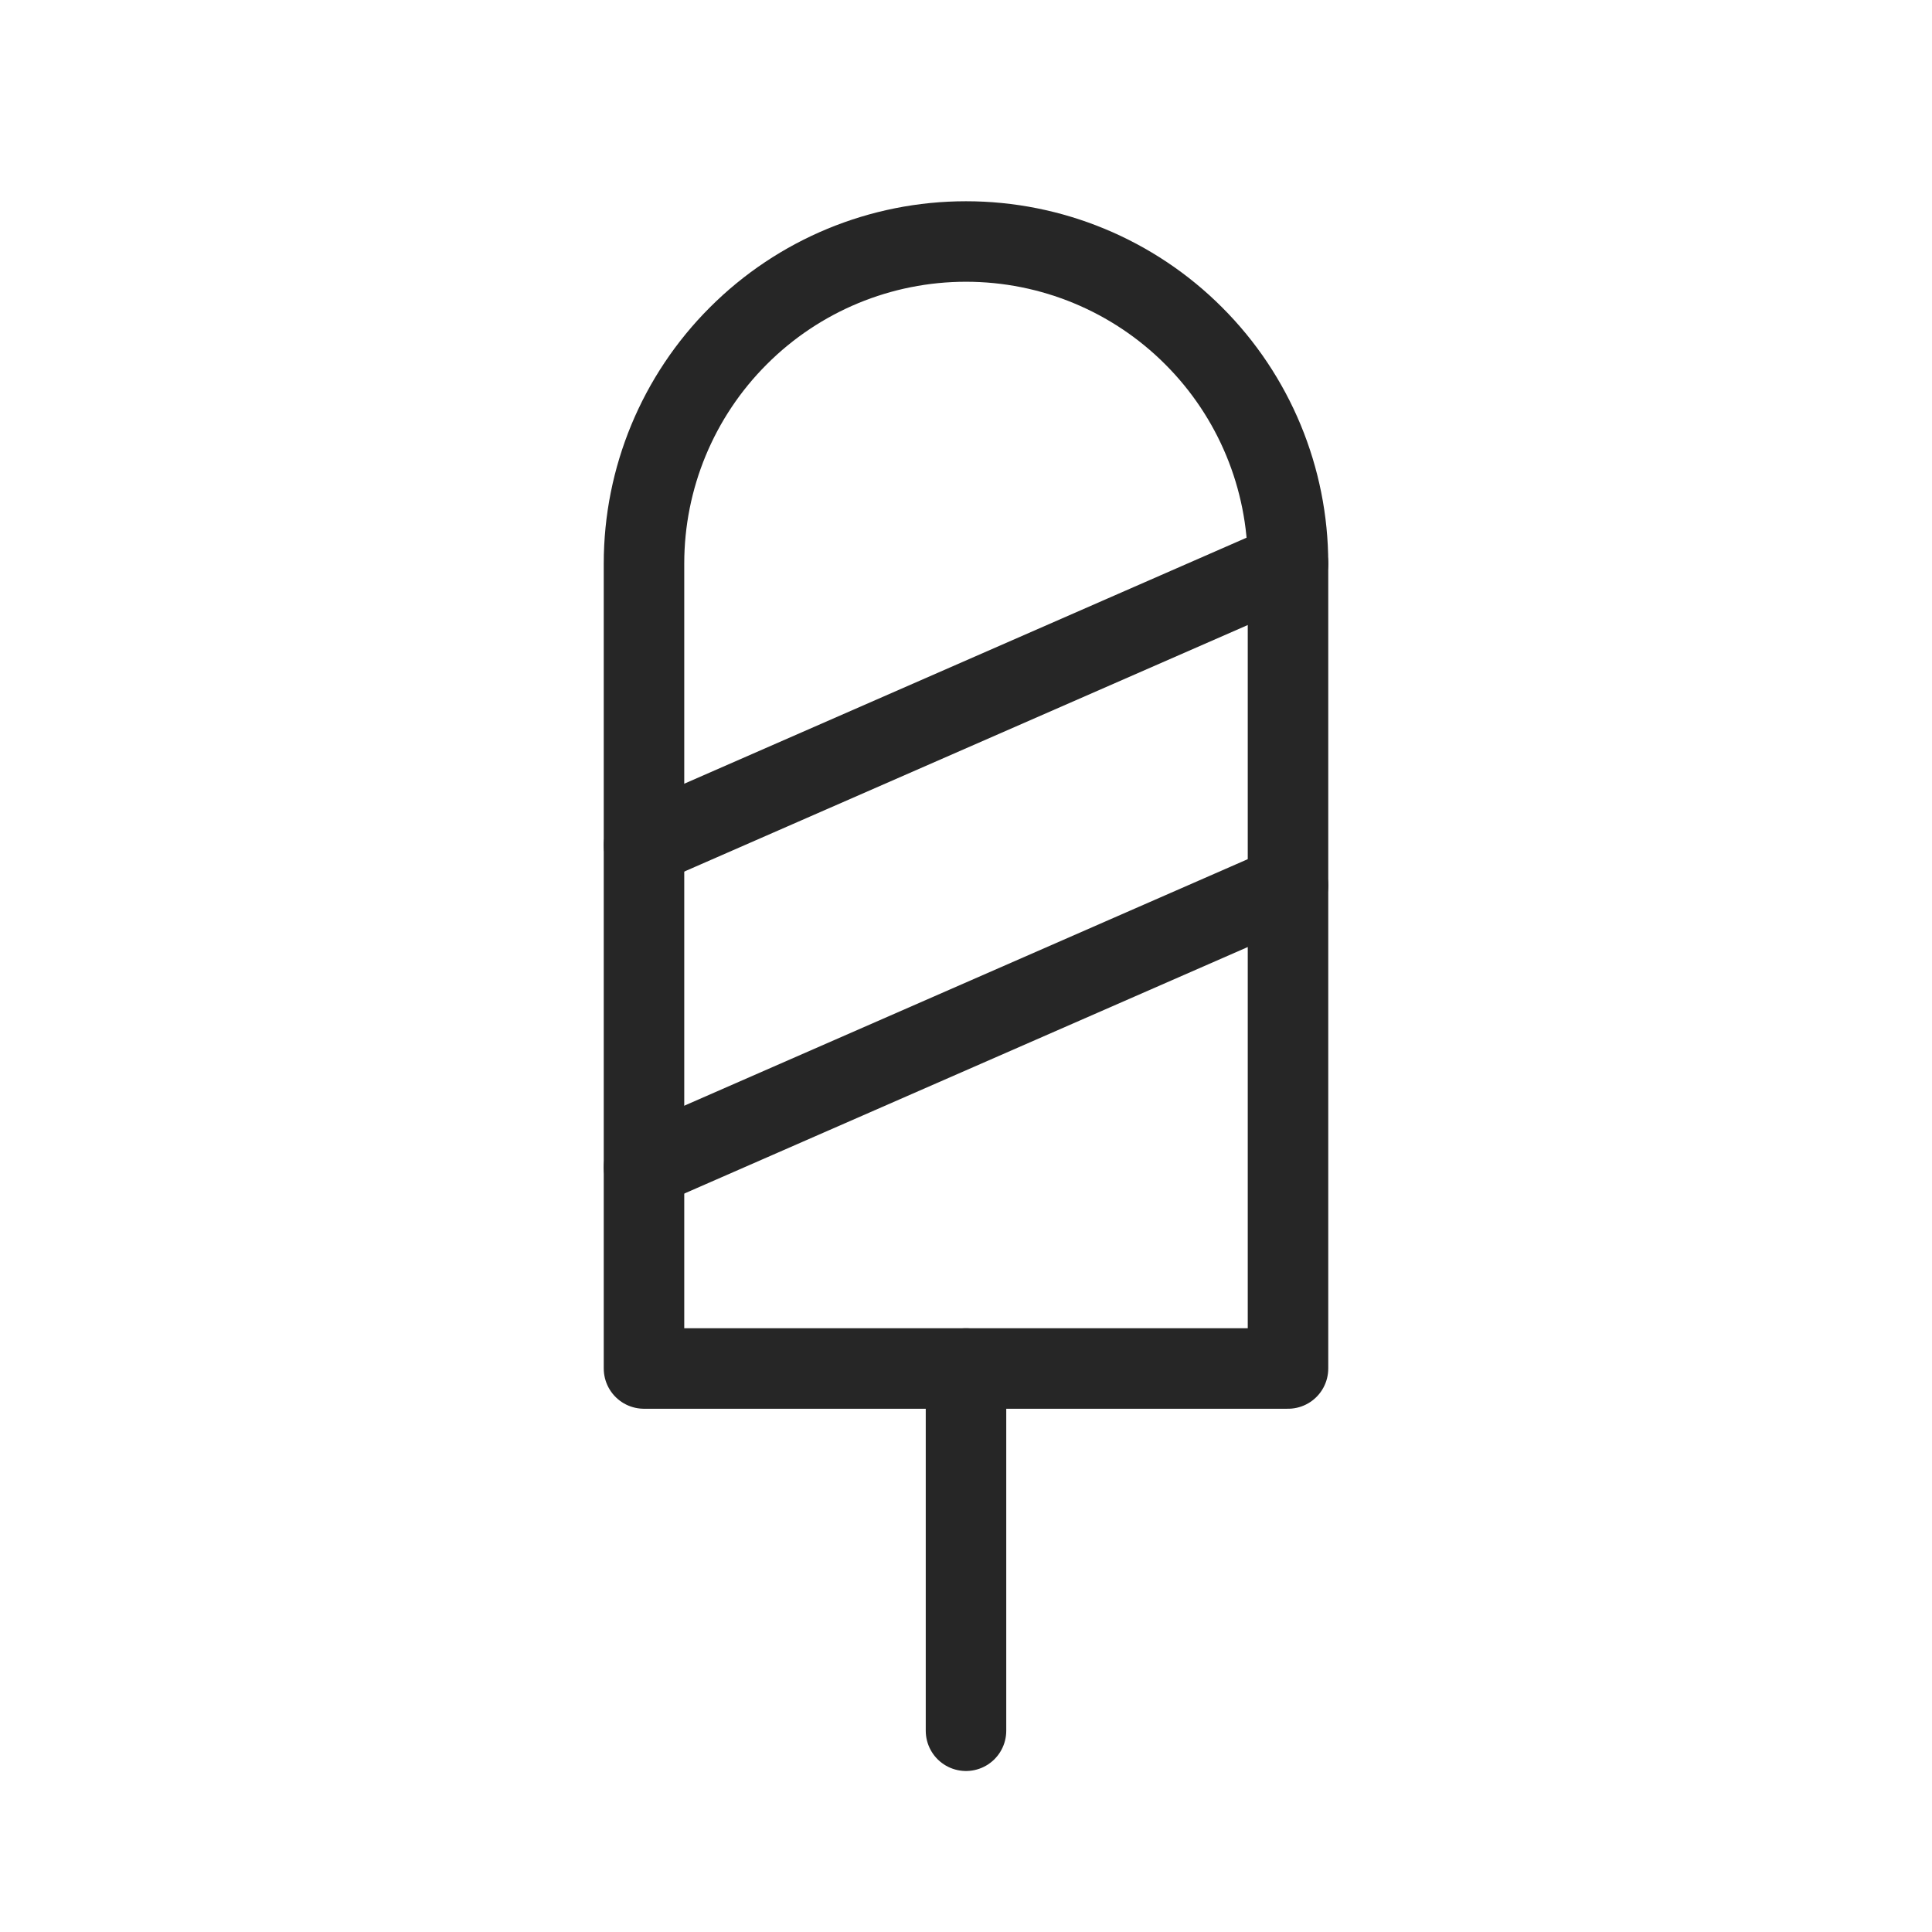 <svg width="24" height="24" viewBox="0 0 24 24" fill="none" xmlns="http://www.w3.org/2000/svg">
<g clip-path="url(#clip0_12195_71915)">
<path d="M12 21.5V17" stroke="#262626" stroke-linecap="round" stroke-linejoin="round"/>
<path d="M8 17H16V7C16 5.939 15.579 4.922 14.828 4.172C14.078 3.421 13.061 3 12 3C10.939 3 9.922 3.421 9.172 4.172C8.421 4.922 8 5.939 8 7V17Z" stroke="#262626" stroke-linecap="round" stroke-linejoin="round"/>
<path d="M8 10.5L16 7" stroke="#262626" stroke-linecap="round" stroke-linejoin="round"/>
<path d="M8 14.5L16 11" stroke="#262626" stroke-linecap="round" stroke-linejoin="round"/>
</g>
<defs>
<clipPath id="clip0_12195_71915">
<rect width="24" height="24" fill="white"/>
</clipPath>
</defs>
</svg>
